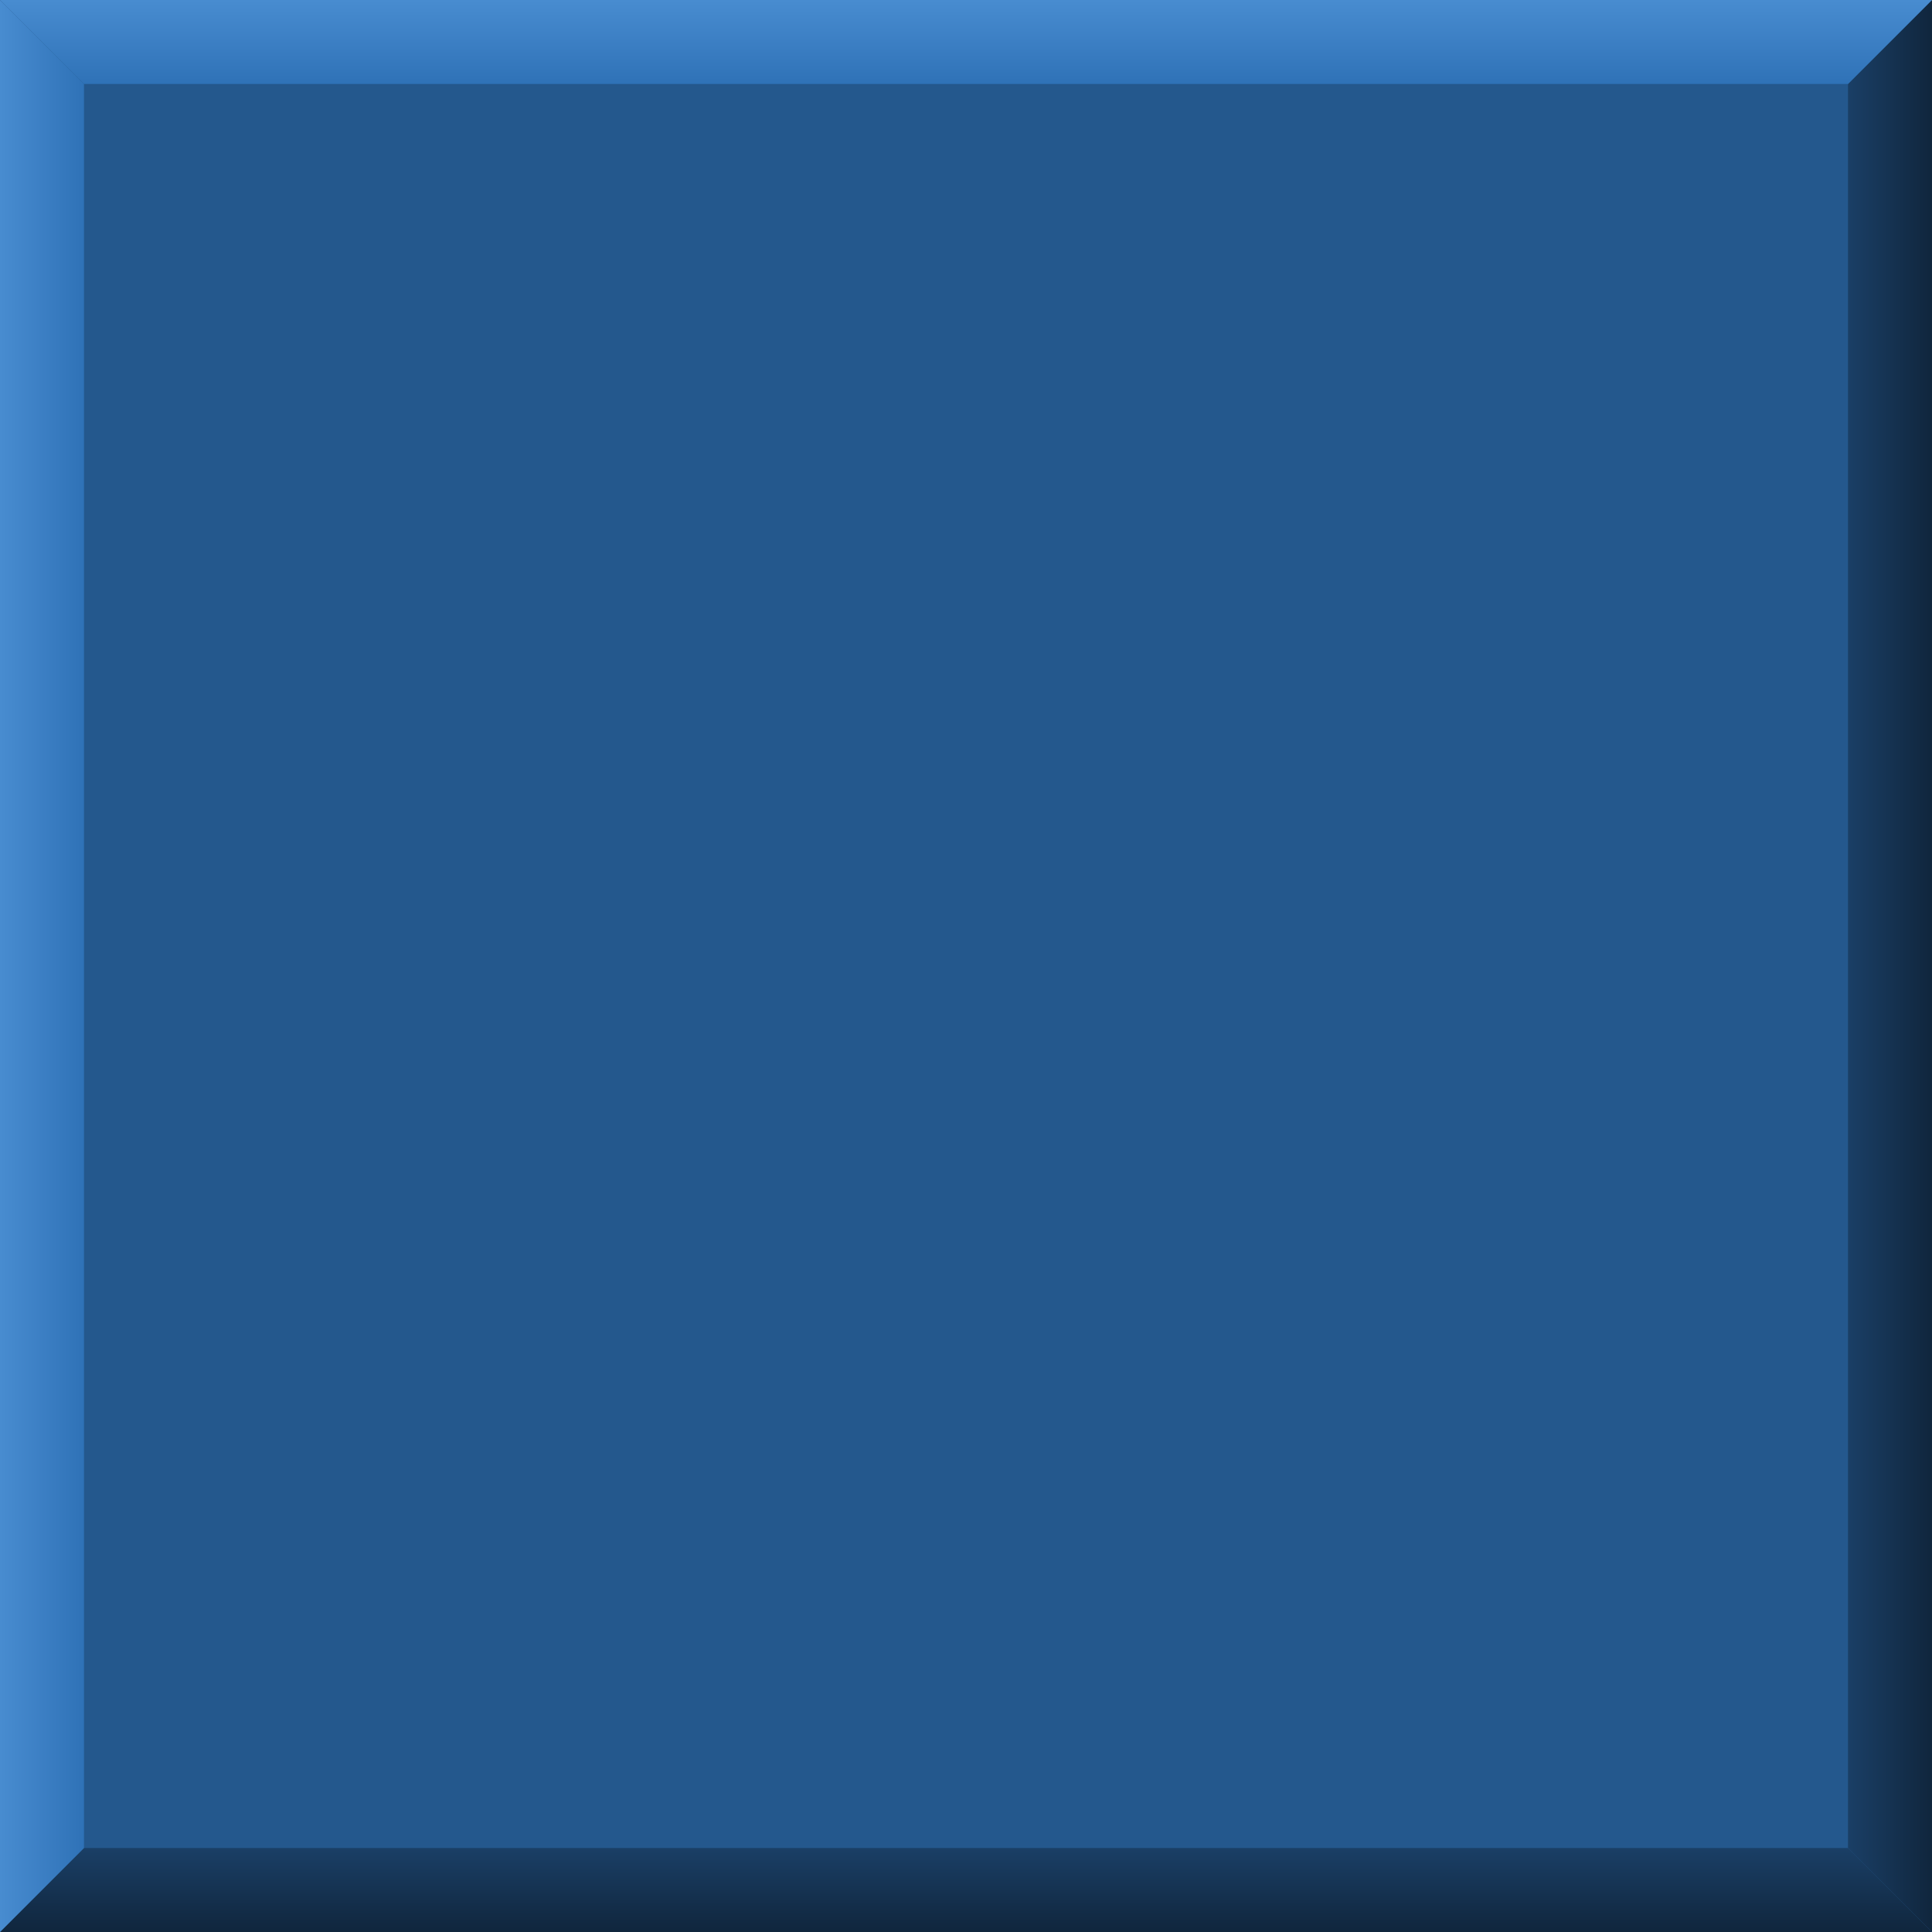 <svg width="40" height="40" viewBox="0 0 40 40" fill="none" xmlns="http://www.w3.org/2000/svg">
<rect width="40" height="40" fill="#24588D"/>
<path d="M1.739 38.261H38.261L40 40H0L1.739 38.261Z" fill="url(#paint0_linear_27_274)"/>
<path d="M38.261 38.261L38.261 1.739L40 2.66269e-05L40 40L38.261 38.261Z" fill="url(#paint1_linear_27_274)"/>
<path d="M38.261 1.739L1.739 1.739L2.65508e-05 0L40 0L38.261 1.739Z" fill="url(#paint2_linear_27_274)"/>
<path d="M1.739 1.739L1.739 38.261L-0 40L-0 -7.60198e-08L1.739 1.739Z" fill="url(#paint3_linear_27_274)"/>
<defs>
<linearGradient id="paint0_linear_27_274" x1="20" y1="38.261" x2="20" y2="40" gradientUnits="userSpaceOnUse">
<stop stop-color="#1A3F66"/>
<stop offset="1" stop-color="#10263D"/>
</linearGradient>
<linearGradient id="paint1_linear_27_274" x1="38.261" y1="20" x2="40" y2="20" gradientUnits="userSpaceOnUse">
<stop stop-color="#1A3F66"/>
<stop offset="1" stop-color="#10263D"/>
</linearGradient>
<linearGradient id="paint2_linear_27_274" x1="20" y1="1.739" x2="20" y2="0" gradientUnits="userSpaceOnUse">
<stop stop-color="#2F72B7"/>
<stop offset="1" stop-color="#488CD0"/>
</linearGradient>
<linearGradient id="paint3_linear_27_274" x1="1.739" y1="20" x2="-0" y2="20" gradientUnits="userSpaceOnUse">
<stop stop-color="#2F72B7"/>
<stop offset="1" stop-color="#488CD0"/>
</linearGradient>
</defs>
</svg>

